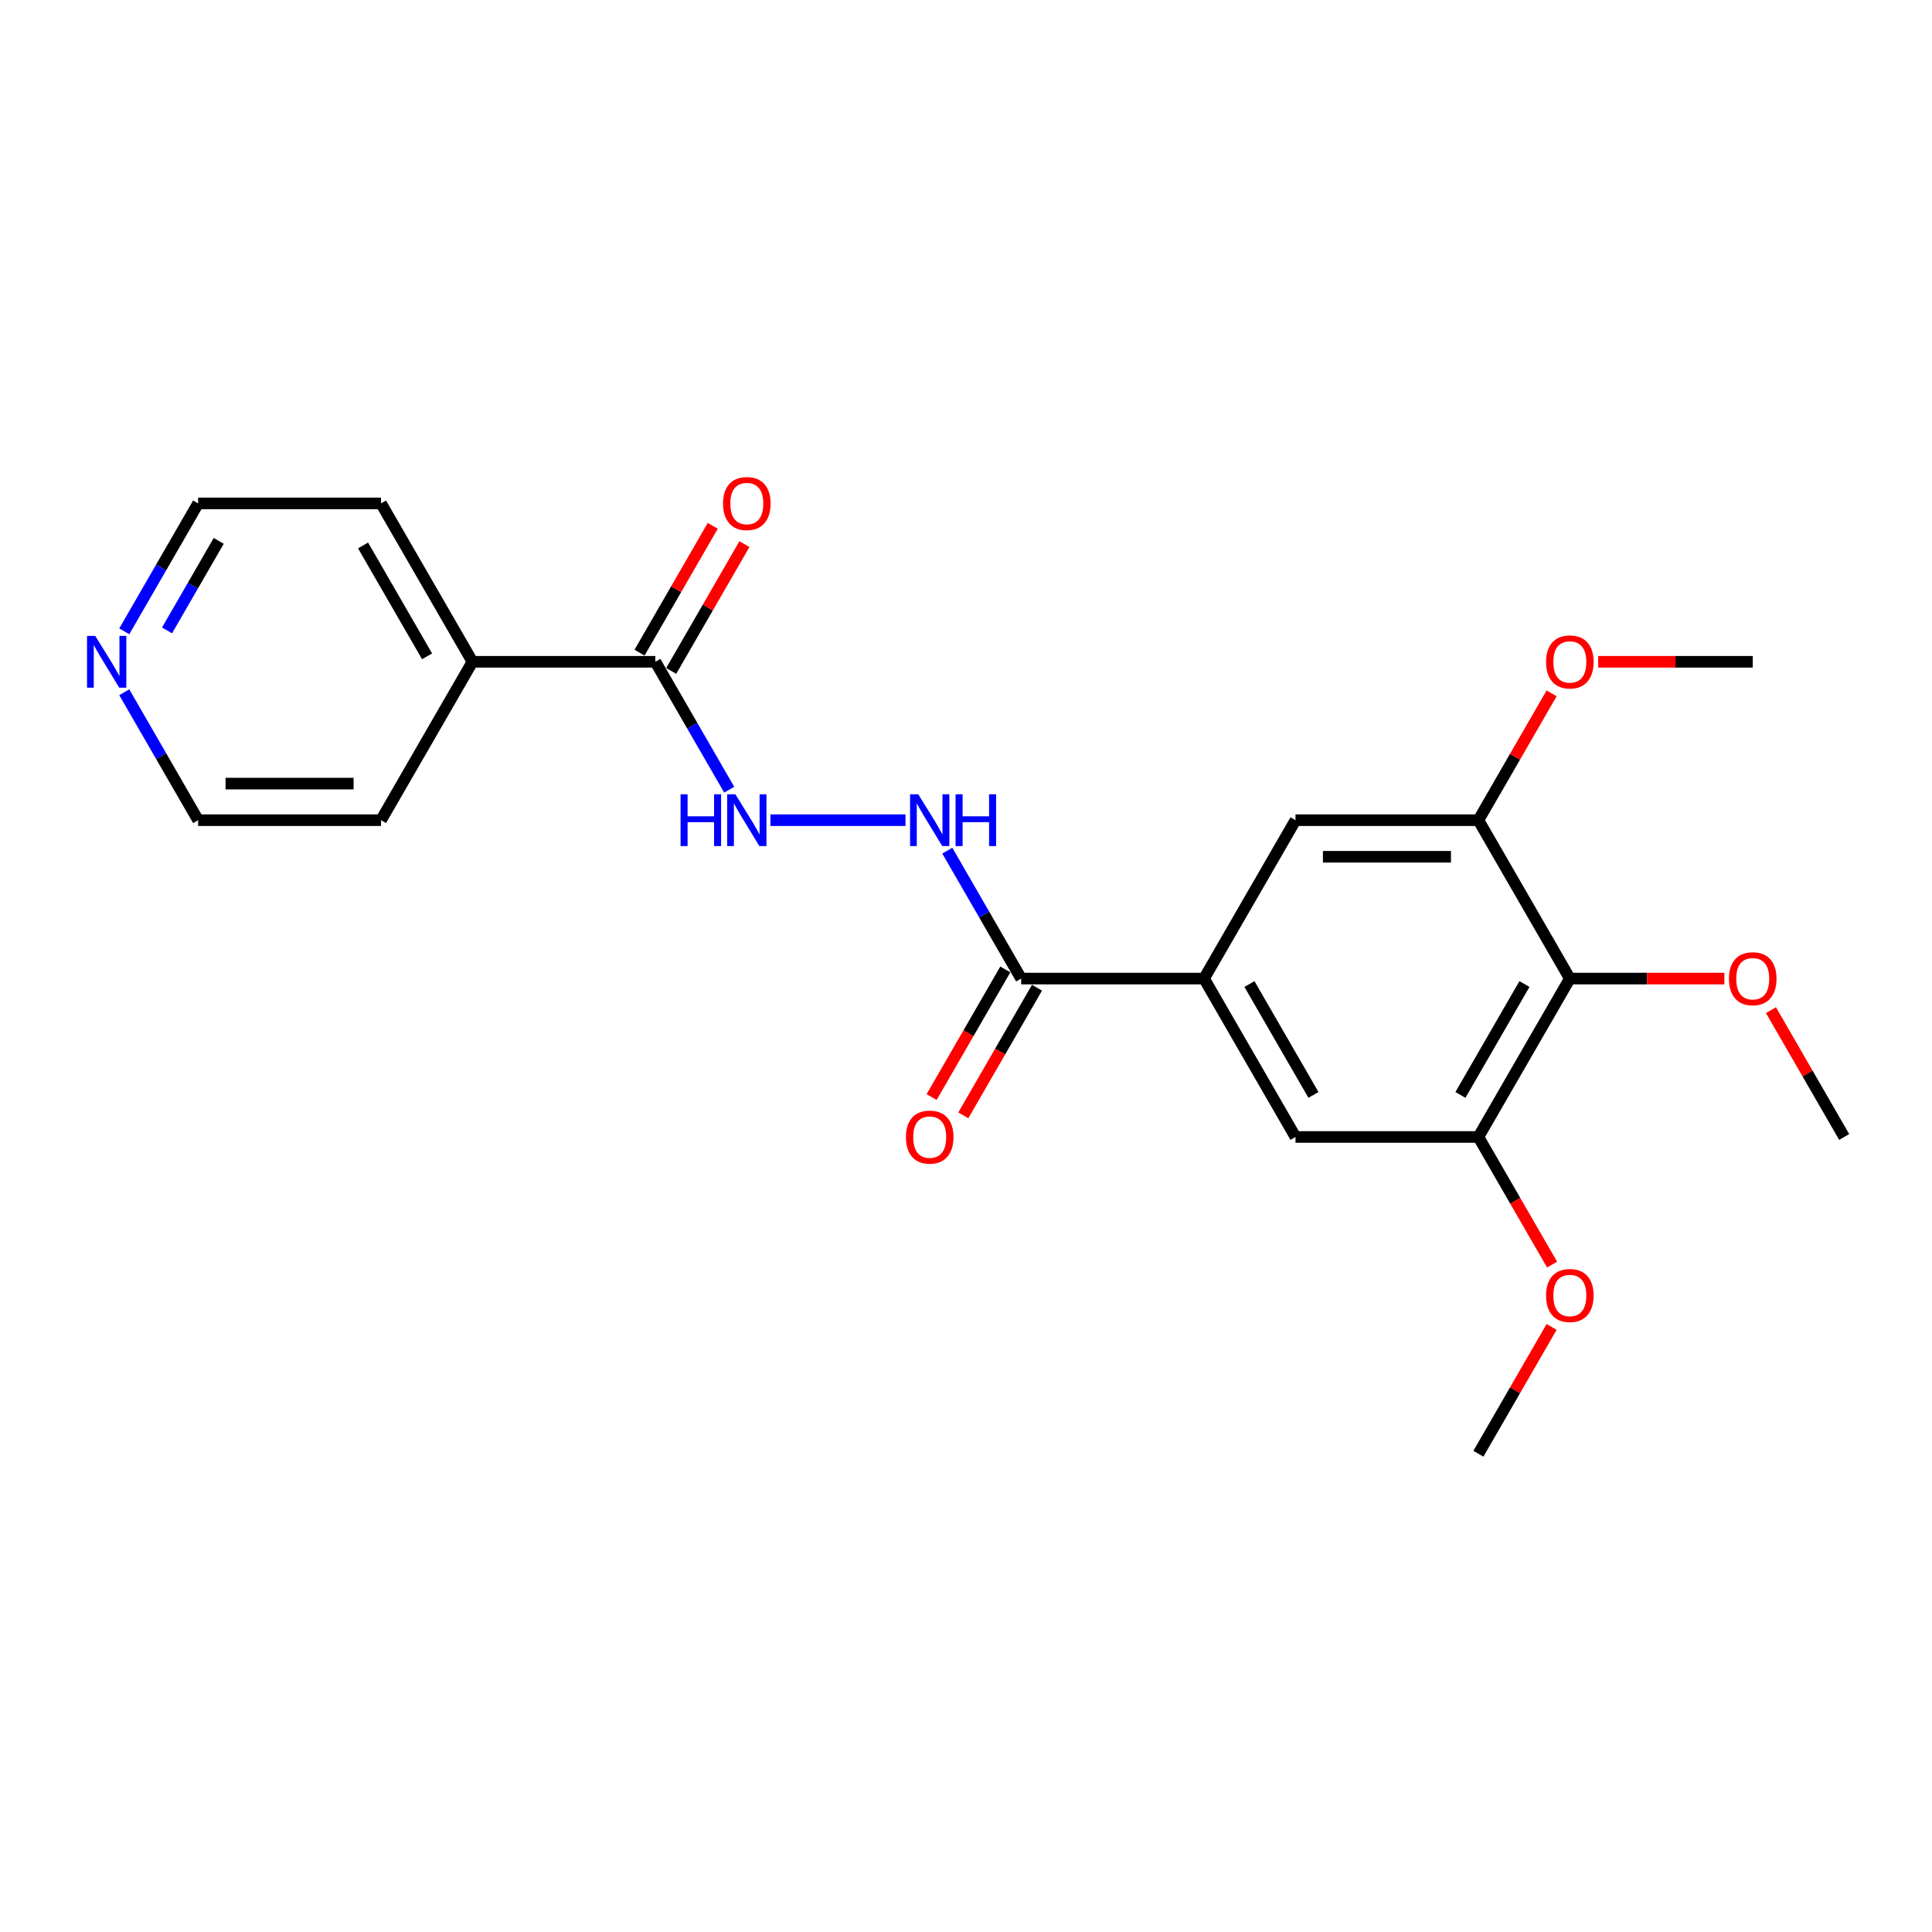 <?xml version='1.0' encoding='iso-8859-1'?>
<svg version='1.1' baseProfile='full'
              xmlns='http://www.w3.org/2000/svg'
                      xmlns:rdkit='http://www.rdkit.org/xml'
                      xmlns:xlink='http://www.w3.org/1999/xlink'
                  xml:space='preserve'
width='1000px' height='1000px' viewBox='0 0 1000 1000'>
<!-- END OF HEADER -->
<rect style='opacity:1.0;fill:#FFFFFF;stroke:none' width='1000' height='1000' x='0' y='0'> </rect>
<path class='bond-2' d='M 812.546,506.508 L 765.213,588.492' style='fill:none;fill-rule:evenodd;stroke:#000000;stroke-width:6px;stroke-linecap:butt;stroke-linejoin:miter;stroke-opacity:1' />
<path class='bond-2' d='M 789.05,509.339 L 755.916,566.728' style='fill:none;fill-rule:evenodd;stroke:#000000;stroke-width:6px;stroke-linecap:butt;stroke-linejoin:miter;stroke-opacity:1' />
<path class='bond-3' d='M 812.546,506.508 L 765.213,424.525' style='fill:none;fill-rule:evenodd;stroke:#000000;stroke-width:6px;stroke-linecap:butt;stroke-linejoin:miter;stroke-opacity:1' />
<path class='bond-13' d='M 812.546,506.508 L 852.543,506.508' style='fill:none;fill-rule:evenodd;stroke:#000000;stroke-width:6px;stroke-linecap:butt;stroke-linejoin:miter;stroke-opacity:1' />
<path class='bond-13' d='M 852.543,506.508 L 892.539,506.508' style='fill:none;fill-rule:evenodd;stroke:#FF0000;stroke-width:6px;stroke-linecap:butt;stroke-linejoin:miter;stroke-opacity:1' />
<path class='bond-0' d='M 623.214,506.508 L 670.547,424.525' style='fill:none;fill-rule:evenodd;stroke:#000000;stroke-width:6px;stroke-linecap:butt;stroke-linejoin:miter;stroke-opacity:1' />
<path class='bond-1' d='M 623.214,506.508 L 528.548,506.508' style='fill:none;fill-rule:evenodd;stroke:#000000;stroke-width:6px;stroke-linecap:butt;stroke-linejoin:miter;stroke-opacity:1' />
<path class='bond-23' d='M 623.214,506.508 L 670.547,588.492' style='fill:none;fill-rule:evenodd;stroke:#000000;stroke-width:6px;stroke-linecap:butt;stroke-linejoin:miter;stroke-opacity:1' />
<path class='bond-23' d='M 646.711,509.339 L 679.844,566.728' style='fill:none;fill-rule:evenodd;stroke:#000000;stroke-width:6px;stroke-linecap:butt;stroke-linejoin:miter;stroke-opacity:1' />
<path class='bond-5' d='M 528.548,506.508 L 509.434,473.402' style='fill:none;fill-rule:evenodd;stroke:#000000;stroke-width:6px;stroke-linecap:butt;stroke-linejoin:miter;stroke-opacity:1' />
<path class='bond-5' d='M 509.434,473.402 L 490.32,440.296' style='fill:none;fill-rule:evenodd;stroke:#0000FF;stroke-width:6px;stroke-linecap:butt;stroke-linejoin:miter;stroke-opacity:1' />
<path class='bond-9' d='M 520.349,501.775 L 501.279,534.805' style='fill:none;fill-rule:evenodd;stroke:#000000;stroke-width:6px;stroke-linecap:butt;stroke-linejoin:miter;stroke-opacity:1' />
<path class='bond-9' d='M 501.279,534.805 L 482.209,567.835' style='fill:none;fill-rule:evenodd;stroke:#FF0000;stroke-width:6px;stroke-linecap:butt;stroke-linejoin:miter;stroke-opacity:1' />
<path class='bond-9' d='M 536.746,511.242 L 517.676,544.272' style='fill:none;fill-rule:evenodd;stroke:#000000;stroke-width:6px;stroke-linecap:butt;stroke-linejoin:miter;stroke-opacity:1' />
<path class='bond-9' d='M 517.676,544.272 L 498.606,577.302' style='fill:none;fill-rule:evenodd;stroke:#FF0000;stroke-width:6px;stroke-linecap:butt;stroke-linejoin:miter;stroke-opacity:1' />
<path class='bond-7' d='M 765.213,588.492 L 670.547,588.492' style='fill:none;fill-rule:evenodd;stroke:#000000;stroke-width:6px;stroke-linecap:butt;stroke-linejoin:miter;stroke-opacity:1' />
<path class='bond-15' d='M 765.213,588.492 L 784.283,621.522' style='fill:none;fill-rule:evenodd;stroke:#000000;stroke-width:6px;stroke-linecap:butt;stroke-linejoin:miter;stroke-opacity:1' />
<path class='bond-15' d='M 784.283,621.522 L 803.353,654.552' style='fill:none;fill-rule:evenodd;stroke:#FF0000;stroke-width:6px;stroke-linecap:butt;stroke-linejoin:miter;stroke-opacity:1' />
<path class='bond-8' d='M 765.213,424.525 L 670.547,424.525' style='fill:none;fill-rule:evenodd;stroke:#000000;stroke-width:6px;stroke-linecap:butt;stroke-linejoin:miter;stroke-opacity:1' />
<path class='bond-8' d='M 751.013,443.458 L 684.747,443.458' style='fill:none;fill-rule:evenodd;stroke:#000000;stroke-width:6px;stroke-linecap:butt;stroke-linejoin:miter;stroke-opacity:1' />
<path class='bond-14' d='M 765.213,424.525 L 784.163,391.703' style='fill:none;fill-rule:evenodd;stroke:#000000;stroke-width:6px;stroke-linecap:butt;stroke-linejoin:miter;stroke-opacity:1' />
<path class='bond-14' d='M 784.163,391.703 L 803.113,358.881' style='fill:none;fill-rule:evenodd;stroke:#FF0000;stroke-width:6px;stroke-linecap:butt;stroke-linejoin:miter;stroke-opacity:1' />
<path class='bond-4' d='M 339.216,342.542 L 358.329,375.648' style='fill:none;fill-rule:evenodd;stroke:#000000;stroke-width:6px;stroke-linecap:butt;stroke-linejoin:miter;stroke-opacity:1' />
<path class='bond-4' d='M 358.329,375.648 L 377.443,408.754' style='fill:none;fill-rule:evenodd;stroke:#0000FF;stroke-width:6px;stroke-linecap:butt;stroke-linejoin:miter;stroke-opacity:1' />
<path class='bond-10' d='M 347.414,347.275 L 366.364,314.453' style='fill:none;fill-rule:evenodd;stroke:#000000;stroke-width:6px;stroke-linecap:butt;stroke-linejoin:miter;stroke-opacity:1' />
<path class='bond-10' d='M 366.364,314.453 L 385.313,281.631' style='fill:none;fill-rule:evenodd;stroke:#FF0000;stroke-width:6px;stroke-linecap:butt;stroke-linejoin:miter;stroke-opacity:1' />
<path class='bond-10' d='M 331.017,337.808 L 349.967,304.987' style='fill:none;fill-rule:evenodd;stroke:#000000;stroke-width:6px;stroke-linecap:butt;stroke-linejoin:miter;stroke-opacity:1' />
<path class='bond-10' d='M 349.967,304.987 L 368.917,272.165' style='fill:none;fill-rule:evenodd;stroke:#FF0000;stroke-width:6px;stroke-linecap:butt;stroke-linejoin:miter;stroke-opacity:1' />
<path class='bond-12' d='M 339.216,342.542 L 244.549,342.542' style='fill:none;fill-rule:evenodd;stroke:#000000;stroke-width:6px;stroke-linecap:butt;stroke-linejoin:miter;stroke-opacity:1' />
<path class='bond-6' d='M 468.681,424.525 L 398.769,424.525' style='fill:none;fill-rule:evenodd;stroke:#0000FF;stroke-width:6px;stroke-linecap:butt;stroke-linejoin:miter;stroke-opacity:1' />
<path class='bond-11' d='M 64.323,326.77 L 83.436,293.664' style='fill:none;fill-rule:evenodd;stroke:#0000FF;stroke-width:6px;stroke-linecap:butt;stroke-linejoin:miter;stroke-opacity:1' />
<path class='bond-11' d='M 83.436,293.664 L 102.55,260.558' style='fill:none;fill-rule:evenodd;stroke:#000000;stroke-width:6px;stroke-linecap:butt;stroke-linejoin:miter;stroke-opacity:1' />
<path class='bond-11' d='M 86.454,326.305 L 99.833,303.131' style='fill:none;fill-rule:evenodd;stroke:#0000FF;stroke-width:6px;stroke-linecap:butt;stroke-linejoin:miter;stroke-opacity:1' />
<path class='bond-11' d='M 99.833,303.131 L 113.213,279.957' style='fill:none;fill-rule:evenodd;stroke:#000000;stroke-width:6px;stroke-linecap:butt;stroke-linejoin:miter;stroke-opacity:1' />
<path class='bond-24' d='M 64.323,358.313 L 83.436,391.419' style='fill:none;fill-rule:evenodd;stroke:#0000FF;stroke-width:6px;stroke-linecap:butt;stroke-linejoin:miter;stroke-opacity:1' />
<path class='bond-24' d='M 83.436,391.419 L 102.55,424.525' style='fill:none;fill-rule:evenodd;stroke:#000000;stroke-width:6px;stroke-linecap:butt;stroke-linejoin:miter;stroke-opacity:1' />
<path class='bond-18' d='M 244.549,342.542 L 197.216,424.525' style='fill:none;fill-rule:evenodd;stroke:#000000;stroke-width:6px;stroke-linecap:butt;stroke-linejoin:miter;stroke-opacity:1' />
<path class='bond-19' d='M 244.549,342.542 L 197.216,260.558' style='fill:none;fill-rule:evenodd;stroke:#000000;stroke-width:6px;stroke-linecap:butt;stroke-linejoin:miter;stroke-opacity:1' />
<path class='bond-19' d='M 221.053,339.711 L 187.92,282.323' style='fill:none;fill-rule:evenodd;stroke:#000000;stroke-width:6px;stroke-linecap:butt;stroke-linejoin:miter;stroke-opacity:1' />
<path class='bond-20' d='M 916.646,522.848 L 935.596,555.67' style='fill:none;fill-rule:evenodd;stroke:#FF0000;stroke-width:6px;stroke-linecap:butt;stroke-linejoin:miter;stroke-opacity:1' />
<path class='bond-20' d='M 935.596,555.67 L 954.545,588.492' style='fill:none;fill-rule:evenodd;stroke:#000000;stroke-width:6px;stroke-linecap:butt;stroke-linejoin:miter;stroke-opacity:1' />
<path class='bond-21' d='M 827.219,342.542 L 867.216,342.542' style='fill:none;fill-rule:evenodd;stroke:#FF0000;stroke-width:6px;stroke-linecap:butt;stroke-linejoin:miter;stroke-opacity:1' />
<path class='bond-21' d='M 867.216,342.542 L 907.212,342.542' style='fill:none;fill-rule:evenodd;stroke:#000000;stroke-width:6px;stroke-linecap:butt;stroke-linejoin:miter;stroke-opacity:1' />
<path class='bond-22' d='M 803.113,686.814 L 784.163,719.636' style='fill:none;fill-rule:evenodd;stroke:#FF0000;stroke-width:6px;stroke-linecap:butt;stroke-linejoin:miter;stroke-opacity:1' />
<path class='bond-22' d='M 784.163,719.636 L 765.213,752.458' style='fill:none;fill-rule:evenodd;stroke:#000000;stroke-width:6px;stroke-linecap:butt;stroke-linejoin:miter;stroke-opacity:1' />
<path class='bond-16' d='M 102.55,424.525 L 197.216,424.525' style='fill:none;fill-rule:evenodd;stroke:#000000;stroke-width:6px;stroke-linecap:butt;stroke-linejoin:miter;stroke-opacity:1' />
<path class='bond-16' d='M 116.75,405.592 L 183.016,405.592' style='fill:none;fill-rule:evenodd;stroke:#000000;stroke-width:6px;stroke-linecap:butt;stroke-linejoin:miter;stroke-opacity:1' />
<path class='bond-17' d='M 102.55,260.558 L 197.216,260.558' style='fill:none;fill-rule:evenodd;stroke:#000000;stroke-width:6px;stroke-linecap:butt;stroke-linejoin:miter;stroke-opacity:1' />
<path  class='atom-6' d='M 475.289 411.12
L 484.074 425.32
Q 484.945 426.721, 486.346 429.258
Q 487.747 431.795, 487.822 431.947
L 487.822 411.12
L 491.382 411.12
L 491.382 437.93
L 487.709 437.93
L 478.28 422.405
Q 477.182 420.587, 476.008 418.504
Q 474.872 416.422, 474.531 415.778
L 474.531 437.93
L 471.048 437.93
L 471.048 411.12
L 475.289 411.12
' fill='#0000FF'/>
<path  class='atom-6' d='M 494.601 411.12
L 498.236 411.12
L 498.236 422.518
L 511.943 422.518
L 511.943 411.12
L 515.579 411.12
L 515.579 437.93
L 511.943 437.93
L 511.943 425.547
L 498.236 425.547
L 498.236 437.93
L 494.601 437.93
L 494.601 411.12
' fill='#0000FF'/>
<path  class='atom-7' d='M 352.261 411.12
L 355.896 411.12
L 355.896 422.518
L 369.603 422.518
L 369.603 411.12
L 373.239 411.12
L 373.239 437.93
L 369.603 437.93
L 369.603 425.547
L 355.896 425.547
L 355.896 437.93
L 352.261 437.93
L 352.261 411.12
' fill='#0000FF'/>
<path  class='atom-7' d='M 380.622 411.12
L 389.407 425.32
Q 390.278 426.721, 391.679 429.258
Q 393.081 431.795, 393.156 431.947
L 393.156 411.12
L 396.716 411.12
L 396.716 437.93
L 393.043 437.93
L 383.614 422.405
Q 382.516 420.587, 381.342 418.504
Q 380.206 416.422, 379.865 415.778
L 379.865 437.93
L 376.381 437.93
L 376.381 411.12
L 380.622 411.12
' fill='#0000FF'/>
<path  class='atom-10' d='M 468.908 588.567
Q 468.908 582.13, 472.089 578.533
Q 475.27 574.935, 481.215 574.935
Q 487.16 574.935, 490.341 578.533
Q 493.521 582.13, 493.521 588.567
Q 493.521 595.08, 490.303 598.791
Q 487.084 602.464, 481.215 602.464
Q 475.308 602.464, 472.089 598.791
Q 468.908 595.118, 468.908 588.567
M 481.215 599.435
Q 485.304 599.435, 487.501 596.709
Q 489.735 593.944, 489.735 588.567
Q 489.735 583.304, 487.501 580.653
Q 485.304 577.965, 481.215 577.965
Q 477.125 577.965, 474.891 580.615
Q 472.695 583.266, 472.695 588.567
Q 472.695 593.982, 474.891 596.709
Q 477.125 599.435, 481.215 599.435
' fill='#FF0000'/>
<path  class='atom-11' d='M 374.242 260.634
Q 374.242 254.197, 377.423 250.6
Q 380.604 247.002, 386.549 247.002
Q 392.494 247.002, 395.674 250.6
Q 398.855 254.197, 398.855 260.634
Q 398.855 267.147, 395.637 270.858
Q 392.418 274.531, 386.549 274.531
Q 380.641 274.531, 377.423 270.858
Q 374.242 267.185, 374.242 260.634
M 386.549 271.502
Q 390.638 271.502, 392.834 268.776
Q 395.069 266.011, 395.069 260.634
Q 395.069 255.371, 392.834 252.72
Q 390.638 250.032, 386.549 250.032
Q 382.459 250.032, 380.225 252.682
Q 378.029 255.333, 378.029 260.634
Q 378.029 266.049, 380.225 268.776
Q 382.459 271.502, 386.549 271.502
' fill='#FF0000'/>
<path  class='atom-12' d='M 49.291 329.137
L 58.076 343.337
Q 58.947 344.738, 60.348 347.275
Q 61.749 349.812, 61.825 349.964
L 61.825 329.137
L 65.384 329.137
L 65.384 355.946
L 61.711 355.946
L 52.282 340.421
Q 51.184 338.604, 50.01 336.521
Q 48.874 334.438, 48.534 333.795
L 48.534 355.946
L 45.05 355.946
L 45.05 329.137
L 49.291 329.137
' fill='#0000FF'/>
<path  class='atom-14' d='M 894.906 506.584
Q 894.906 500.147, 898.087 496.549
Q 901.267 492.952, 907.212 492.952
Q 913.157 492.952, 916.338 496.549
Q 919.519 500.147, 919.519 506.584
Q 919.519 513.097, 916.3 516.808
Q 913.082 520.481, 907.212 520.481
Q 901.305 520.481, 898.087 516.808
Q 894.906 513.135, 894.906 506.584
M 907.212 517.452
Q 911.302 517.452, 913.498 514.725
Q 915.732 511.961, 915.732 506.584
Q 915.732 501.321, 913.498 498.67
Q 911.302 495.981, 907.212 495.981
Q 903.123 495.981, 900.889 498.632
Q 898.692 501.283, 898.692 506.584
Q 898.692 511.999, 900.889 514.725
Q 903.123 517.452, 907.212 517.452
' fill='#FF0000'/>
<path  class='atom-15' d='M 800.24 342.618
Q 800.24 336.18, 803.42 332.583
Q 806.601 328.986, 812.546 328.986
Q 818.491 328.986, 821.672 332.583
Q 824.853 336.18, 824.853 342.618
Q 824.853 349.131, 821.634 352.841
Q 818.416 356.514, 812.546 356.514
Q 806.639 356.514, 803.42 352.841
Q 800.24 349.168, 800.24 342.618
M 812.546 353.485
Q 816.636 353.485, 818.832 350.759
Q 821.066 347.995, 821.066 342.618
Q 821.066 337.354, 818.832 334.703
Q 816.636 332.015, 812.546 332.015
Q 808.457 332.015, 806.223 334.666
Q 804.026 337.316, 804.026 342.618
Q 804.026 348.032, 806.223 350.759
Q 808.457 353.485, 812.546 353.485
' fill='#FF0000'/>
<path  class='atom-16' d='M 800.24 670.551
Q 800.24 664.113, 803.42 660.516
Q 806.601 656.919, 812.546 656.919
Q 818.491 656.919, 821.672 660.516
Q 824.853 664.113, 824.853 670.551
Q 824.853 677.064, 821.634 680.775
Q 818.416 684.448, 812.546 684.448
Q 806.639 684.448, 803.42 680.775
Q 800.24 677.102, 800.24 670.551
M 812.546 681.418
Q 816.636 681.418, 818.832 678.692
Q 821.066 675.928, 821.066 670.551
Q 821.066 665.287, 818.832 662.637
Q 816.636 659.948, 812.546 659.948
Q 808.457 659.948, 806.223 662.599
Q 804.026 665.249, 804.026 670.551
Q 804.026 675.966, 806.223 678.692
Q 808.457 681.418, 812.546 681.418
' fill='#FF0000'/>
</svg>
